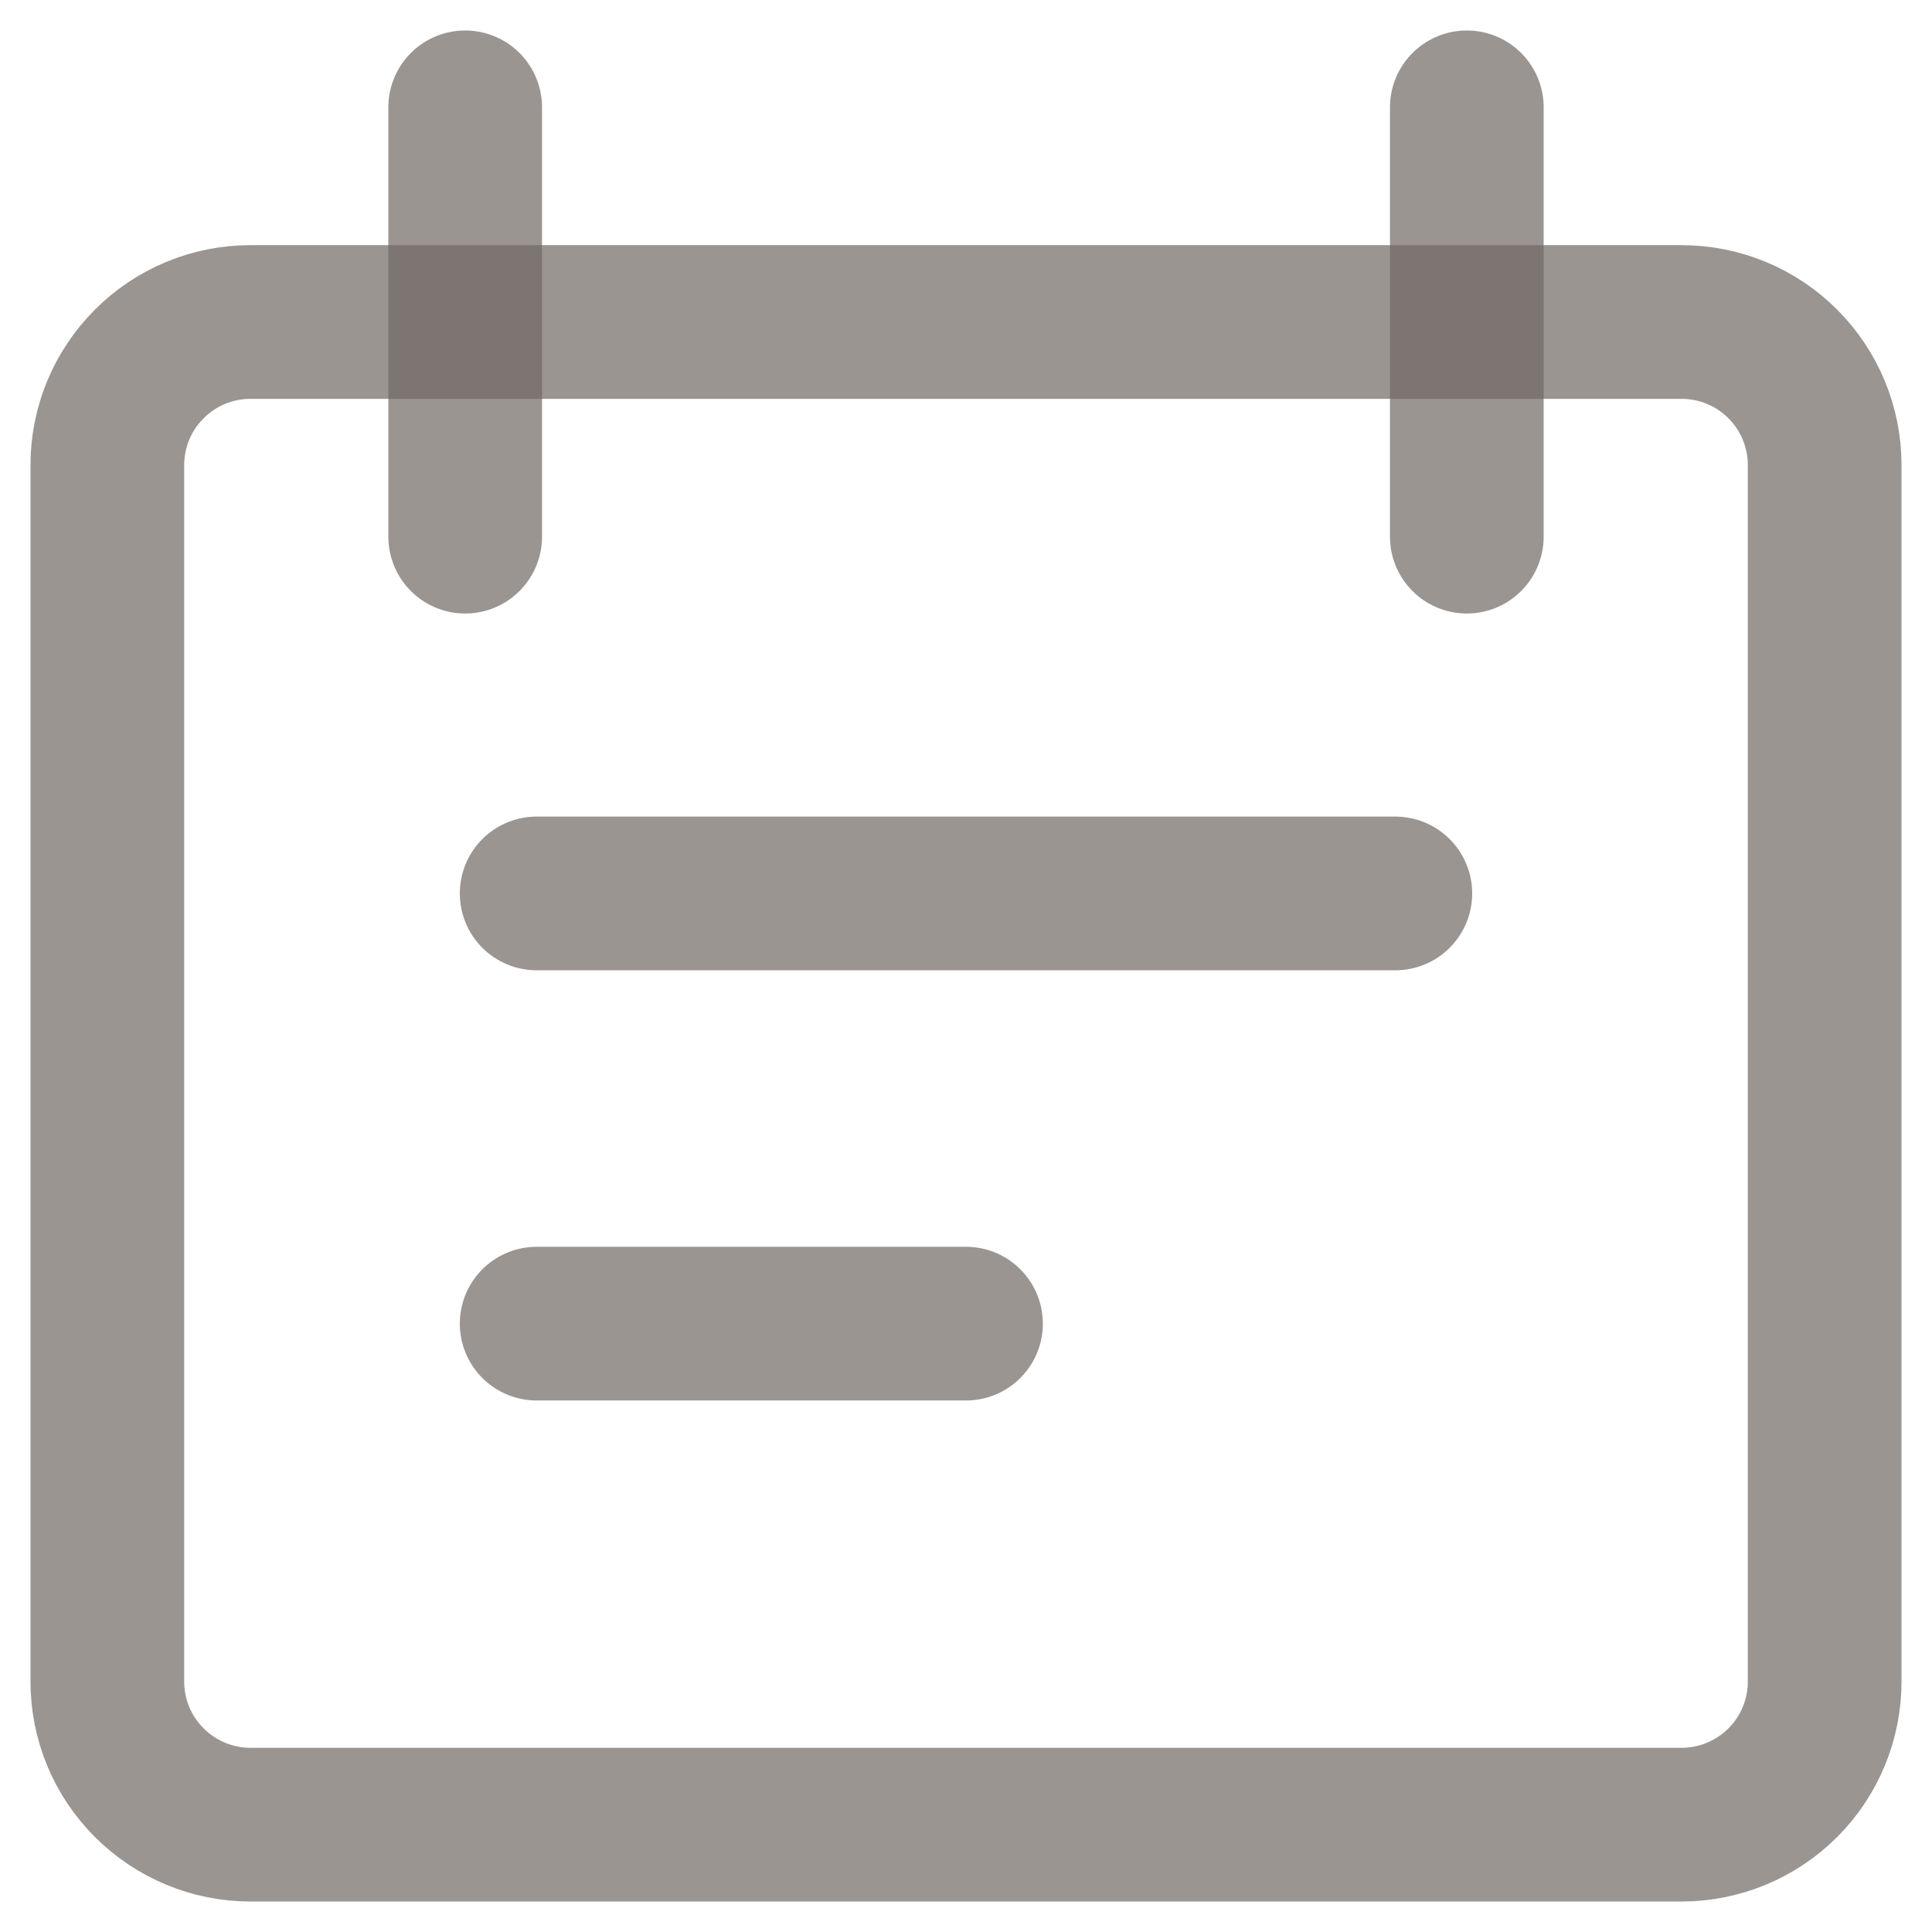 <svg width="18" height="18" viewBox="0 0 18 18" fill="none" xmlns="http://www.w3.org/2000/svg">
<path d="M5 8.324H13" stroke="#716864" stroke-opacity="0.7" stroke-width="1.432" stroke-linecap="round" stroke-linejoin="round"/>
<path d="M5 12.332H9" stroke="#716864" stroke-opacity="0.7" stroke-width="1.432" stroke-linecap="round" stroke-linejoin="round"/>
<path d="M2.333 3C1.98 3 1.641 3.14 1.391 3.391C1.14 3.641 1 3.98 1 4.333V15.667C1 16.02 1.14 16.359 1.391 16.609C1.641 16.859 1.98 17 2.333 17H15.667C16.02 17 16.36 16.859 16.61 16.609C16.86 16.359 17 16.02 17 15.667V4.333C17 3.98 16.86 3.641 16.61 3.391C16.36 3.14 16.02 3 15.667 3H2.333Z" stroke="#716864" stroke-opacity="0.7" stroke-width="1.432" stroke-linecap="round" stroke-linejoin="round"/>
<path d="M4.334 1V5" stroke="#716864" stroke-opacity="0.7" stroke-width="1.432" stroke-linecap="round" stroke-linejoin="round"/>
<path d="M13.666 1V5" stroke="#716864" stroke-opacity="0.7" stroke-width="1.432" stroke-linecap="round" stroke-linejoin="round"/>
</svg>
